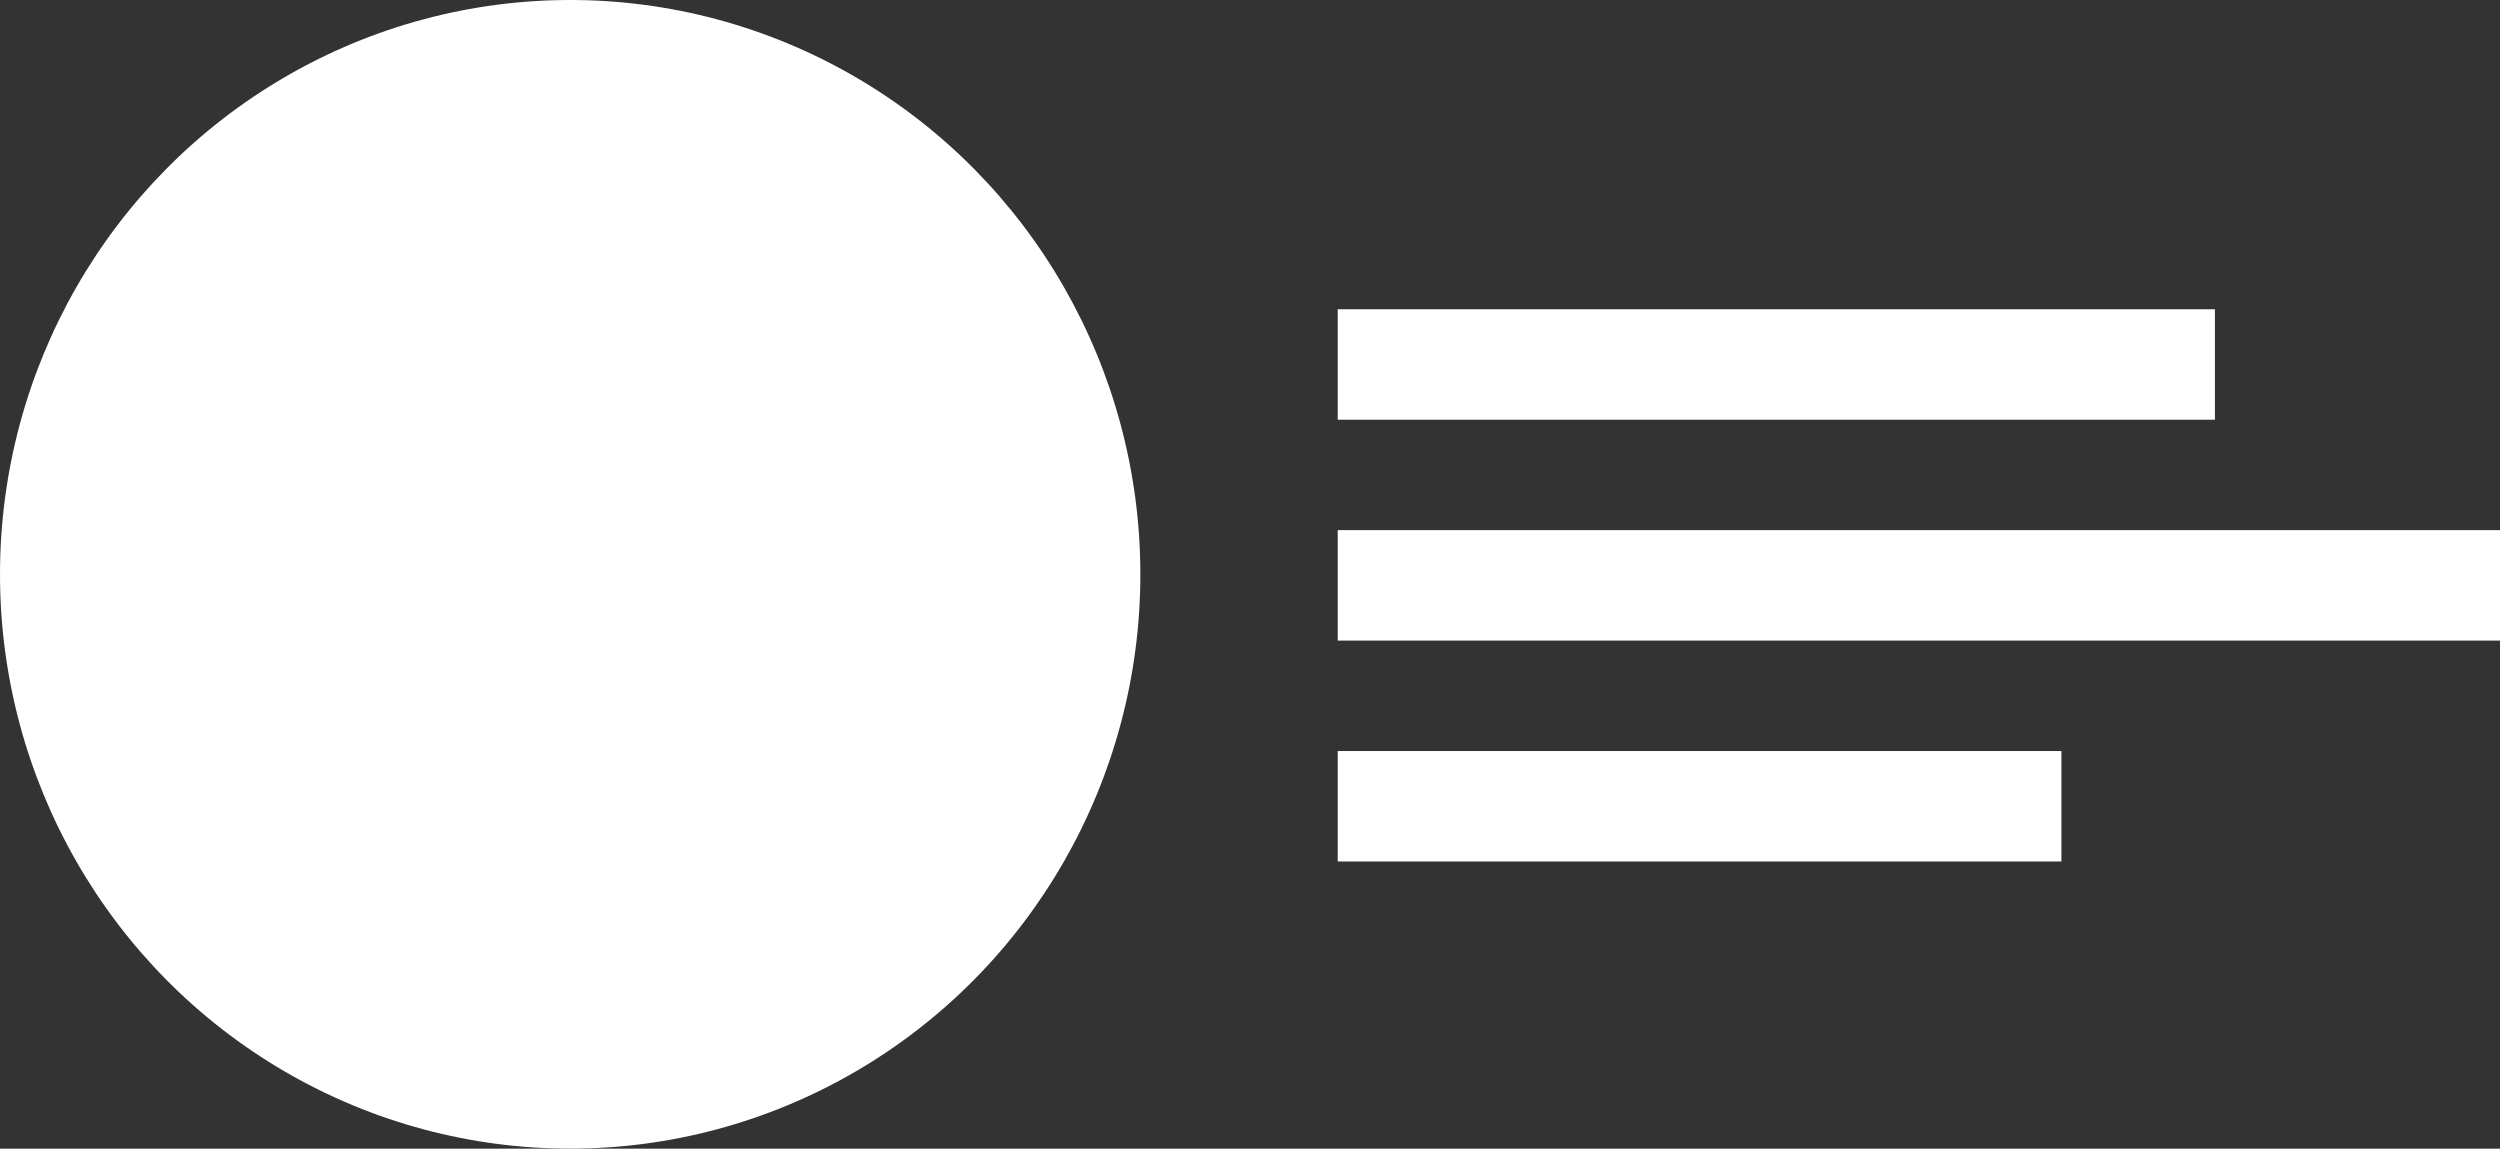 <?xml version="1.0" encoding="UTF-8"?> <svg xmlns="http://www.w3.org/2000/svg" width="111" height="51" viewBox="0 0 111 51" fill="none"><rect x="0" y="0" width="111" height="51" fill="#333333" stroke="none"/> <ellipse cx="25.316" cy="25.5" rx="25.316" ry="25.5" fill="white"></ellipse> <rect x="59.395" y="13.731" width="38.947" height="4.904" fill="white"></rect> <rect x="59.395" y="23.538" width="51.605" height="4.904" fill="white"></rect> <rect x="59.395" y="33.346" width="32.132" height="4.904" fill="white"></rect> </svg> 